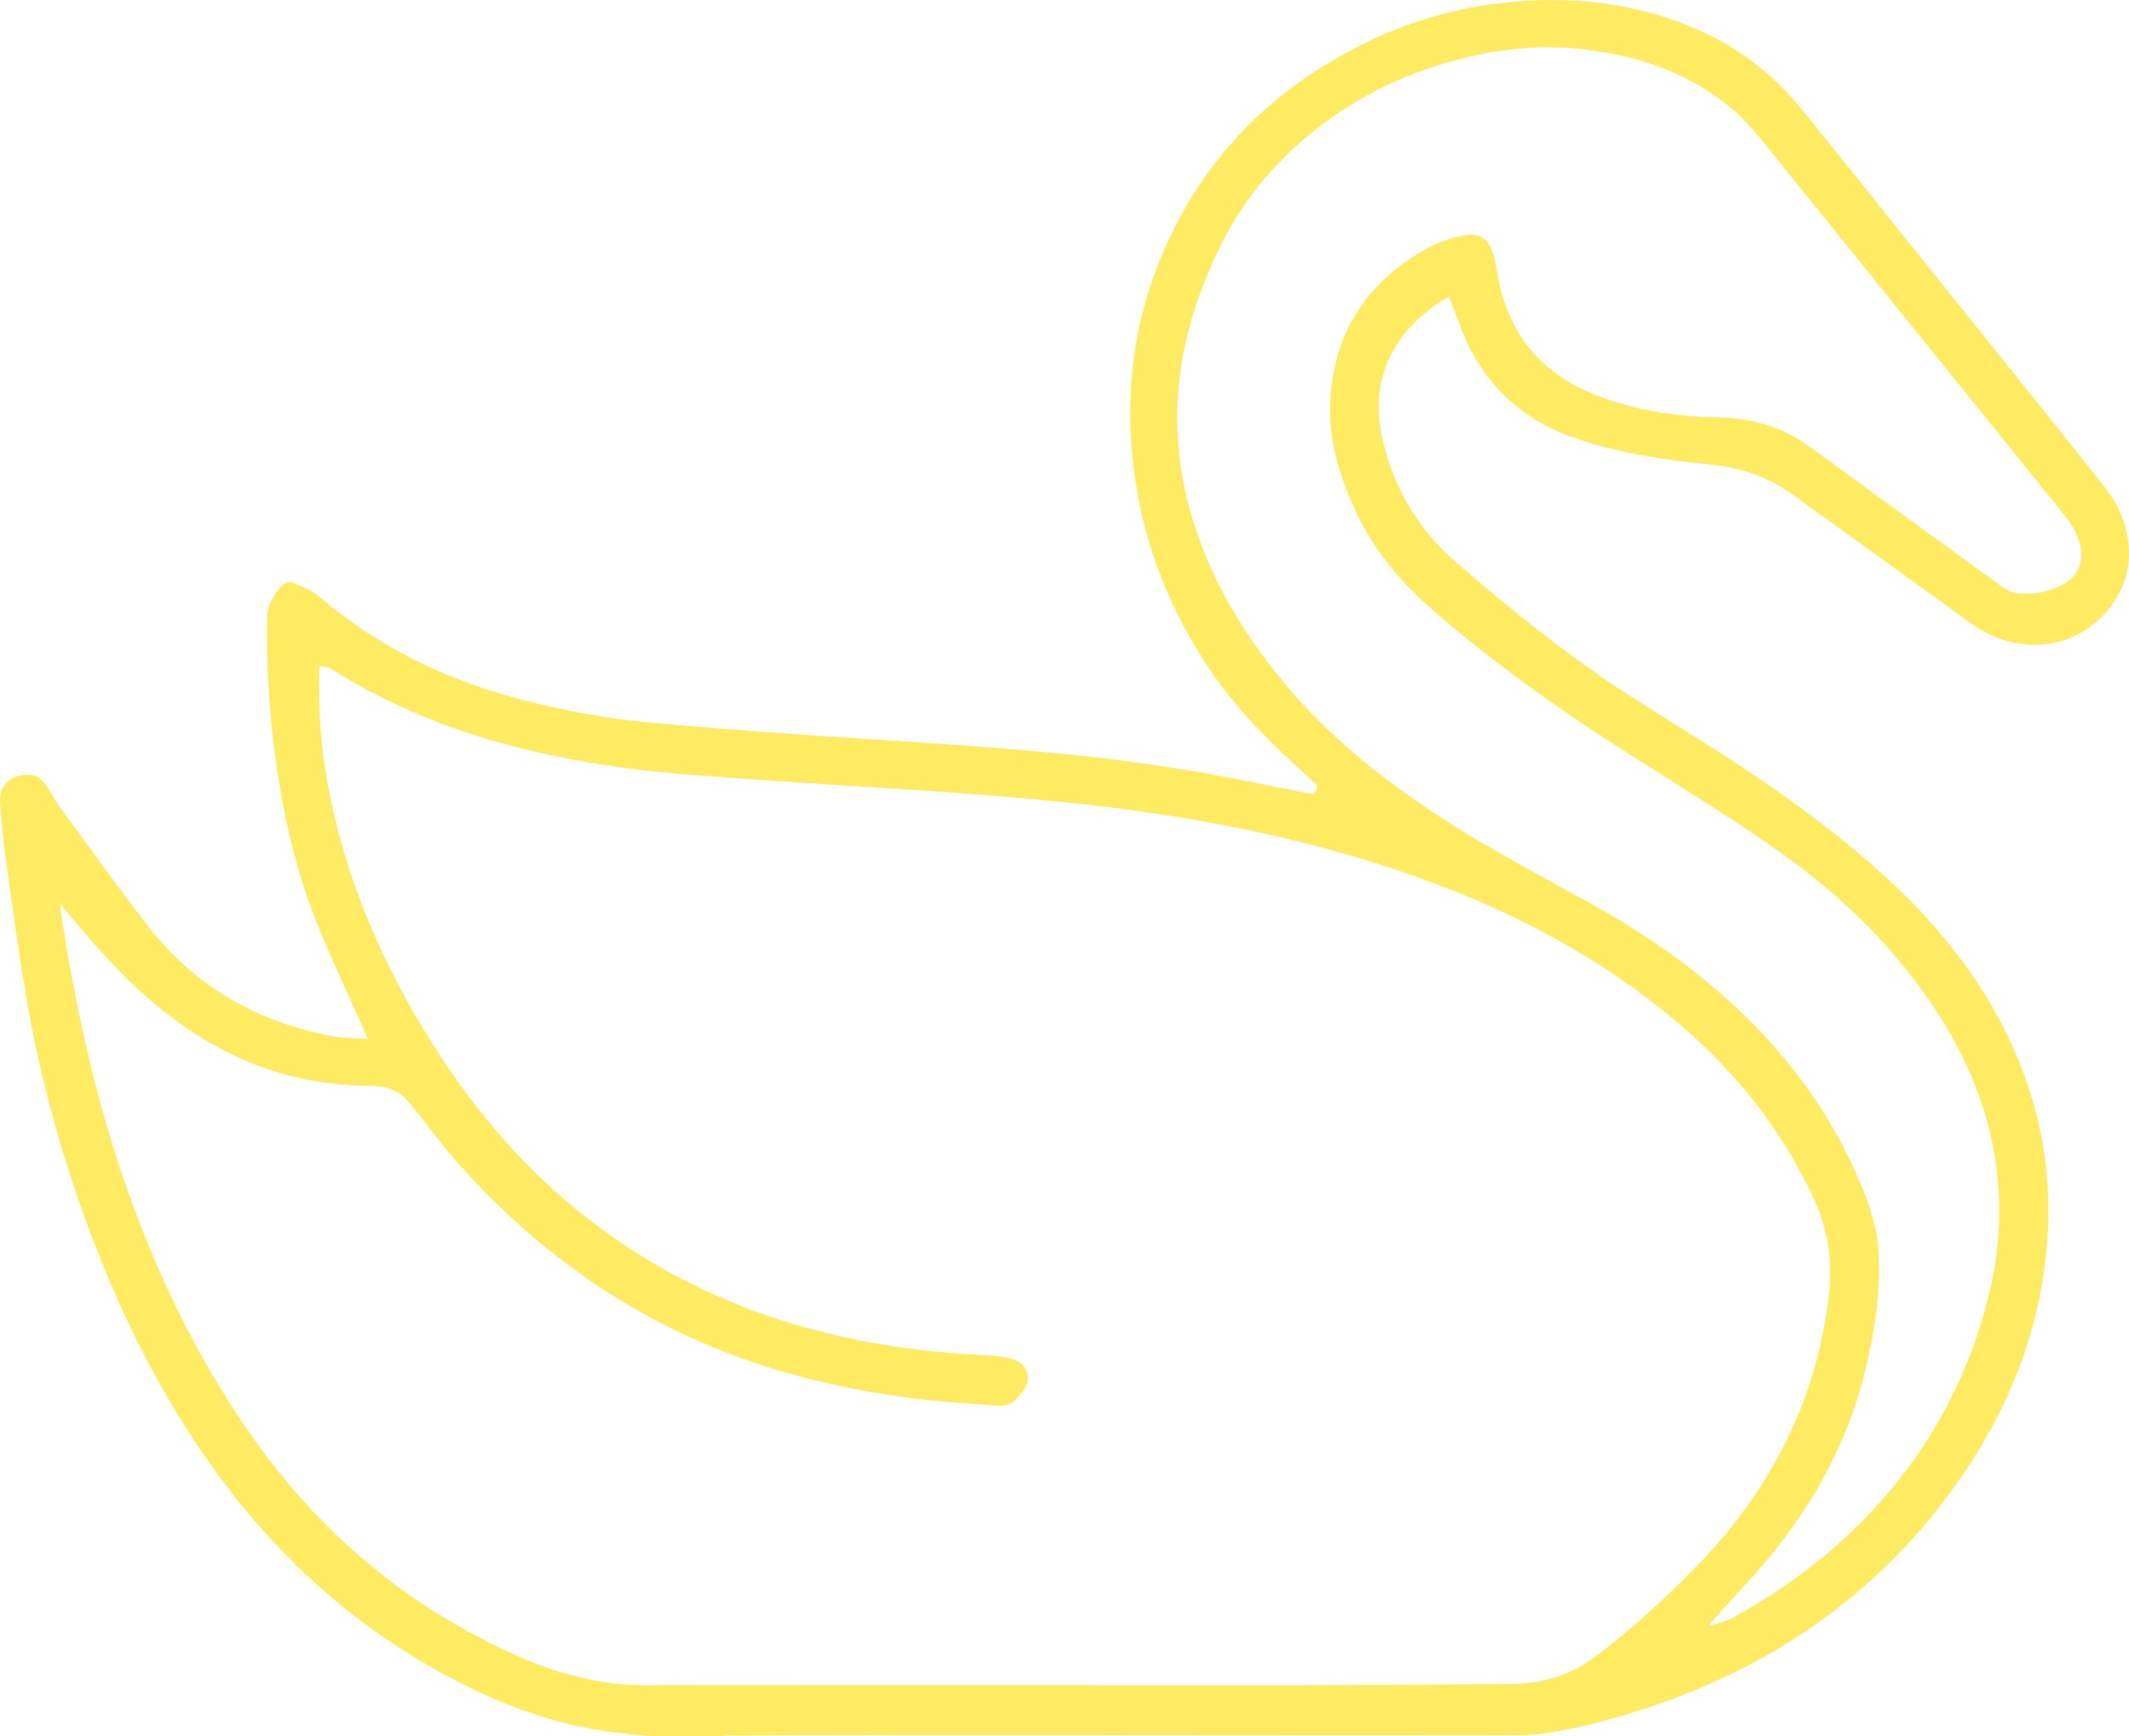 <svg width="38" height="31" viewBox="0 0 38 31" fill="none" xmlns="http://www.w3.org/2000/svg">
<g clip-path="url(#clip0_298_1113)">
<path d="M11.643 31C11.453 30.98 11.262 30.962 11.073 30.942C10.191 30.843 9.357 30.586 8.561 30.213C6.643 29.314 5.103 27.986 3.876 26.307C2.851 24.903 2.103 23.364 1.516 21.747C1.05 20.462 0.7 19.145 0.469 17.8C0.326 16.966 0.214 16.126 0.096 15.287C0.052 14.972 0.029 14.654 0.002 14.336C-0.022 14.045 0.148 13.859 0.448 13.831C0.604 13.817 0.722 13.877 0.806 13.998C0.912 14.152 1.001 14.319 1.113 14.47C1.618 15.16 2.116 15.857 2.641 16.533C3.478 17.61 4.6 18.256 5.964 18.505C6.154 18.539 6.352 18.532 6.567 18.547C6.545 18.495 6.53 18.459 6.514 18.424C6.215 17.747 5.891 17.079 5.622 16.39C5.275 15.506 5.068 14.583 4.932 13.646C4.807 12.788 4.756 11.927 4.765 11.061C4.767 10.832 4.86 10.641 5.014 10.474C5.08 10.403 5.159 10.372 5.249 10.412C5.396 10.48 5.56 10.532 5.678 10.634C6.735 11.548 7.963 12.139 9.321 12.494C10.072 12.691 10.837 12.83 11.611 12.901C12.459 12.979 13.307 13.045 14.157 13.105C15.068 13.171 15.981 13.221 16.893 13.287C17.578 13.335 18.263 13.389 18.948 13.456C20.103 13.57 21.251 13.737 22.387 13.972C22.741 14.045 23.097 14.113 23.45 14.183C23.535 14.038 23.534 14.039 23.421 13.936C22.764 13.342 22.124 12.732 21.624 11.997C20.935 10.982 20.475 9.881 20.28 8.678C20.018 7.055 20.231 5.496 20.986 4.022C21.71 2.607 22.82 1.553 24.259 0.822C25.039 0.426 25.866 0.167 26.738 0.061C28.013 -0.094 29.25 0.041 30.422 0.584C31.141 0.918 31.727 1.41 32.216 2.019C33.573 3.714 34.934 5.405 36.293 7.099C36.728 7.641 37.166 8.183 37.592 8.734C37.863 9.084 38.006 9.482 37.999 9.927C37.987 10.7 37.317 11.411 36.527 11.498C36.024 11.553 35.583 11.416 35.183 11.129C34.12 10.363 33.058 9.596 31.997 8.83C31.566 8.519 31.082 8.349 30.549 8.296C29.727 8.215 28.909 8.094 28.125 7.827C27.095 7.474 26.408 6.781 26.049 5.78C25.992 5.62 25.927 5.464 25.86 5.295C25.52 5.493 25.235 5.727 25.014 6.03C24.592 6.61 24.525 7.25 24.694 7.922C24.906 8.764 25.335 9.479 26.009 10.058C26.988 10.9 27.99 11.713 29.08 12.415C29.79 12.872 30.515 13.306 31.215 13.776C32.092 14.363 32.938 14.993 33.712 15.709C34.731 16.651 35.551 17.726 36.06 19.01C36.458 20.012 36.619 21.05 36.544 22.119C36.428 23.767 35.824 25.249 34.85 26.59C33.496 28.455 31.68 29.723 29.468 30.468C28.891 30.662 28.305 30.823 27.703 30.926C27.494 30.961 27.28 30.978 27.068 30.978C25.136 30.981 23.203 30.98 21.27 30.978C19.355 30.978 17.44 30.974 15.525 30.975C14.665 30.975 13.806 30.982 12.947 30.986C12.918 30.986 12.888 30.995 12.857 31H11.641H11.643ZM1.076 16.138C1.076 16.177 1.074 16.19 1.076 16.202C1.125 16.51 1.17 16.818 1.224 17.125C1.454 18.426 1.756 19.712 2.18 20.968C2.729 22.591 3.453 24.133 4.435 25.553C5.668 27.337 7.27 28.703 9.297 29.59C10.06 29.923 10.851 30.107 11.69 30.086C11.966 30.079 12.241 30.083 12.518 30.084C16.05 30.084 19.584 30.084 23.116 30.086C23.144 30.086 23.172 30.086 23.2 30.086C24.475 30.079 25.75 30.079 27.025 30.062C27.549 30.055 28.036 29.901 28.457 29.588C29.116 29.098 29.715 28.544 30.285 27.961C30.943 27.287 31.488 26.534 31.899 25.695C32.291 24.892 32.529 24.05 32.639 23.168C32.715 22.553 32.639 21.966 32.377 21.403C31.81 20.186 30.997 19.145 29.961 18.269C28.673 17.18 27.21 16.375 25.623 15.778C23.691 15.051 21.68 14.636 19.629 14.391C18.798 14.292 17.962 14.224 17.128 14.16C16.213 14.09 15.297 14.041 14.381 13.979C13.636 13.928 12.891 13.877 12.147 13.817C11.316 13.751 10.492 13.628 9.678 13.448C8.335 13.15 7.067 12.674 5.908 11.94C5.856 11.907 5.783 11.905 5.7 11.883C5.7 12.116 5.696 12.318 5.7 12.52C5.711 13.296 5.834 14.057 6.028 14.809C6.399 16.247 7.031 17.576 7.843 18.826C8.744 20.215 9.864 21.402 11.278 22.316C13.135 23.515 15.204 24.061 17.41 24.184C17.615 24.196 17.823 24.204 18.021 24.25C18.353 24.326 18.443 24.614 18.234 24.87C18.214 24.893 18.191 24.915 18.172 24.939C18.073 25.066 17.943 25.113 17.778 25.096C17.521 25.071 17.263 25.058 17.006 25.037C16.16 24.969 15.326 24.834 14.502 24.632C11.97 24.009 9.888 22.689 8.188 20.782C7.887 20.444 7.621 20.076 7.339 19.722C7.169 19.508 6.956 19.393 6.668 19.389C6.373 19.385 6.075 19.368 5.782 19.327C4.801 19.187 3.929 18.798 3.141 18.22C2.467 17.726 1.901 17.128 1.374 16.492C1.281 16.38 1.185 16.269 1.074 16.14L1.076 16.138ZM30.498 29.012C30.498 29.012 30.508 29.022 30.513 29.027C30.619 28.994 30.725 28.963 30.83 28.928C30.86 28.918 30.888 28.905 30.916 28.89C31.659 28.48 32.35 27.998 32.967 27.422C34.264 26.21 35.112 24.748 35.516 23.045C35.702 22.258 35.734 21.462 35.607 20.663C35.465 19.774 35.13 18.954 34.65 18.189C33.895 16.985 32.896 16.002 31.727 15.183C30.984 14.661 30.213 14.176 29.442 13.693C28.072 12.834 26.748 11.921 25.536 10.859C24.961 10.354 24.492 9.777 24.178 9.086C23.86 8.389 23.669 7.667 23.764 6.896C23.874 6 24.288 5.269 25.026 4.719C25.361 4.469 25.728 4.274 26.149 4.199C26.372 4.158 26.536 4.242 26.618 4.448C26.667 4.569 26.698 4.7 26.717 4.83C26.878 5.866 27.426 6.618 28.429 7.031C29.149 7.328 29.912 7.437 30.686 7.453C31.288 7.466 31.822 7.625 32.303 7.977C33.437 8.808 34.575 9.635 35.715 10.46C35.803 10.524 35.917 10.584 36.024 10.594C36.287 10.62 36.546 10.573 36.785 10.455C37.077 10.312 37.2 10.043 37.128 9.732C37.076 9.503 36.946 9.316 36.801 9.137C35.112 7.044 33.423 4.952 31.733 2.859C31.477 2.542 31.233 2.213 30.918 1.946C30.176 1.318 29.295 1.009 28.334 0.889C27.599 0.797 26.871 0.855 26.154 1.03C24.772 1.368 23.6 2.045 22.657 3.089C22.133 3.67 21.769 4.342 21.488 5.059C20.973 6.368 20.86 7.704 21.228 9.066C21.559 10.291 22.203 11.357 23.032 12.323C23.799 13.216 24.718 13.941 25.709 14.588C26.563 15.146 27.471 15.62 28.364 16.115C29.446 16.715 30.445 17.419 31.308 18.299C32.105 19.109 32.734 20.026 33.178 21.06C33.361 21.484 33.51 21.917 33.531 22.38C33.564 23.092 33.46 23.792 33.289 24.483C32.942 25.881 32.24 27.094 31.264 28.166C31.007 28.447 30.753 28.731 30.498 29.013V29.012Z" fill="#FFEB61"/>
</g>
<defs>
<clipPath id="clip0_298_1113">
<rect width="38" height="31" fill="white"/>
</clipPath>
</defs>
</svg>
